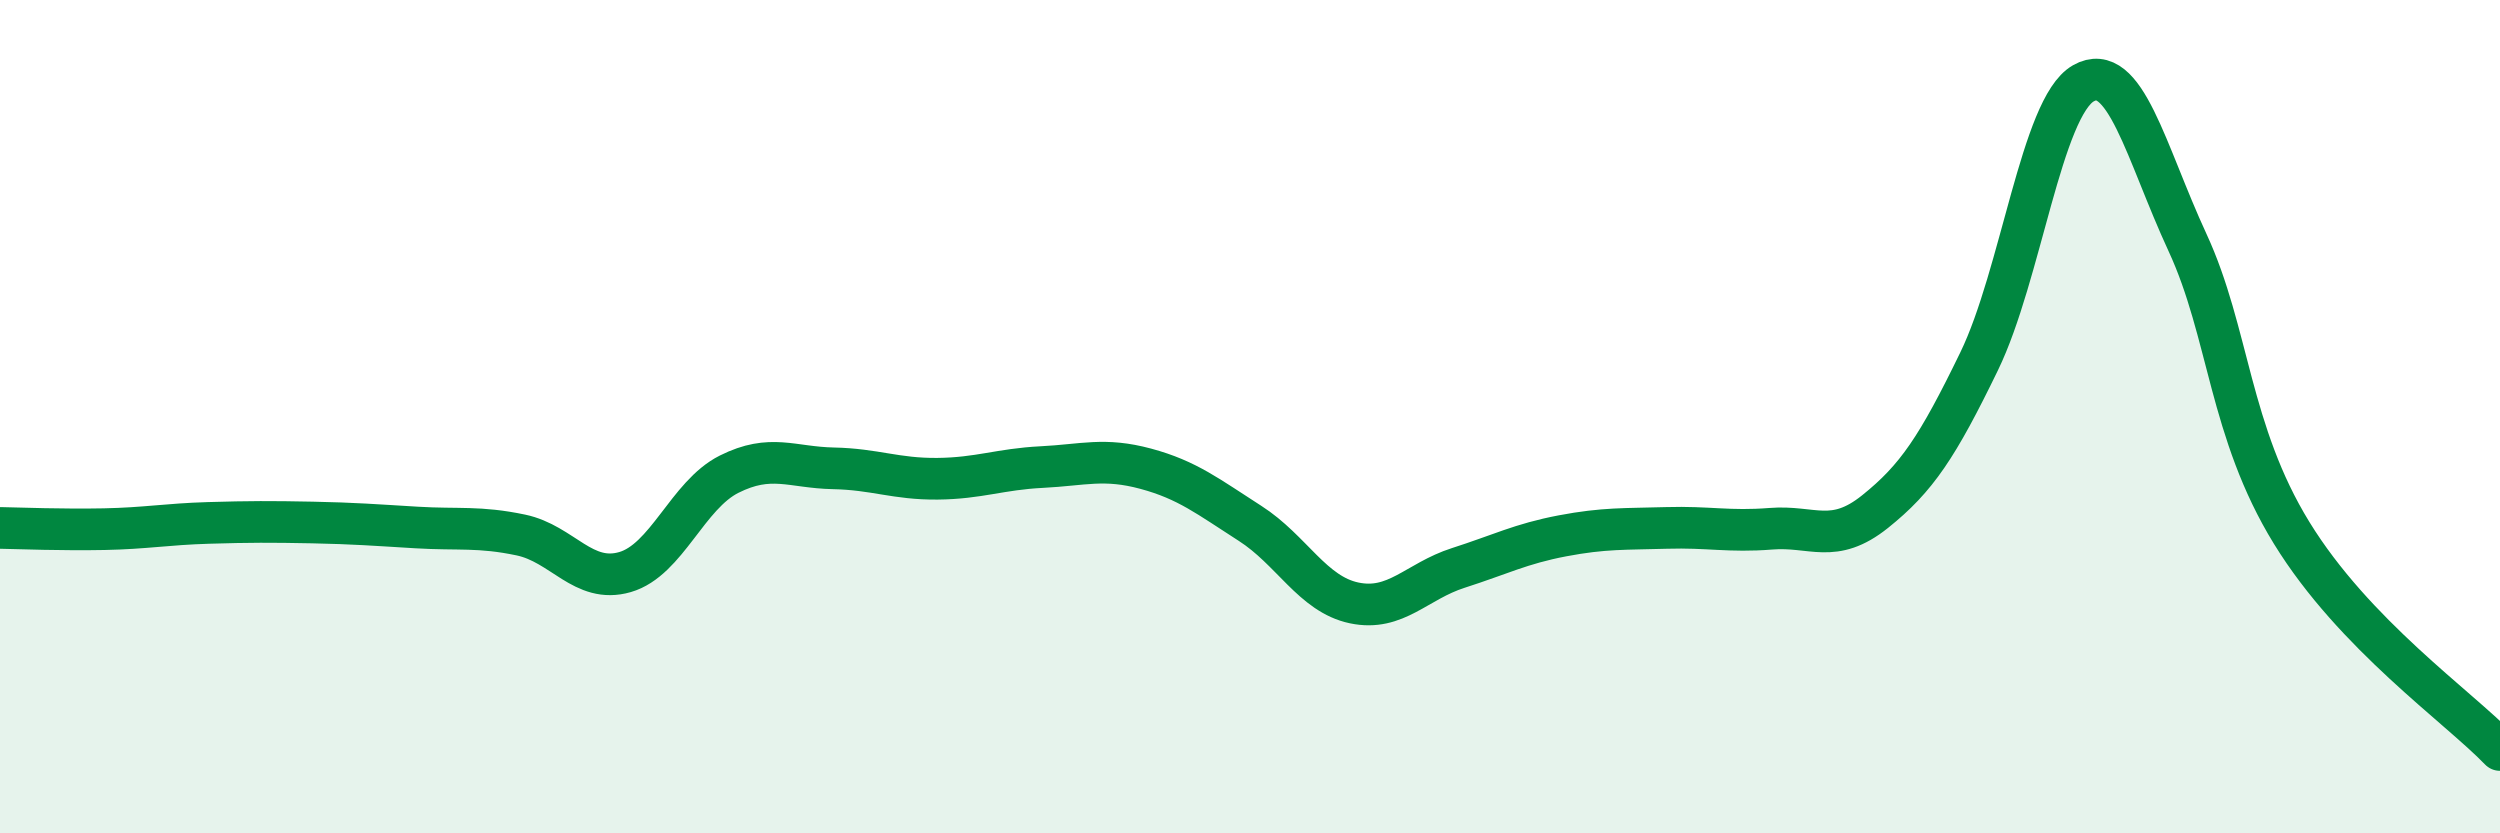 
    <svg width="60" height="20" viewBox="0 0 60 20" xmlns="http://www.w3.org/2000/svg">
      <path
        d="M 0,12.67 C 0.5,12.68 1.5,12.72 2.5,12.7 C 3.5,12.68 4,12.58 5,12.55 C 6,12.52 6.5,12.52 7.5,12.54 C 8.5,12.56 9,12.6 10,12.66 C 11,12.72 11.5,12.63 12.5,12.84 C 13.5,13.05 14,14.02 15,13.73 C 16,13.44 16.5,11.88 17.5,11.38 C 18.5,10.88 19,11.22 20,11.24 C 21,11.26 21.5,11.5 22.5,11.49 C 23.5,11.48 24,11.26 25,11.21 C 26,11.16 26.5,10.98 27.5,11.25 C 28.5,11.52 29,11.92 30,12.56 C 31,13.2 31.5,14.26 32.5,14.47 C 33.5,14.68 34,13.95 35,13.63 C 36,13.31 36.5,13.05 37.5,12.86 C 38.5,12.67 39,12.7 40,12.67 C 41,12.64 41.5,12.77 42.5,12.69 C 43.5,12.61 44,13.08 45,12.28 C 46,11.48 46.5,10.73 47.5,8.67 C 48.5,6.61 49,2.57 50,2 C 51,1.43 51.5,3.66 52.5,5.82 C 53.5,7.98 53.5,10.35 55,12.79 C 56.5,15.23 59,16.96 60,18L60 20L0 20Z"
        fill="#008740"
        opacity="0.1"
        stroke-linecap="round"
        stroke-linejoin="round"
      />
      <path
        d="M 0,12.67 C 0.5,12.68 1.5,12.72 2.5,12.7 C 3.5,12.68 4,12.58 5,12.55 C 6,12.52 6.5,12.52 7.5,12.54 C 8.5,12.56 9,12.6 10,12.66 C 11,12.72 11.5,12.63 12.5,12.84 C 13.5,13.05 14,14.02 15,13.73 C 16,13.44 16.5,11.88 17.5,11.38 C 18.5,10.88 19,11.22 20,11.24 C 21,11.26 21.5,11.5 22.5,11.49 C 23.5,11.48 24,11.26 25,11.21 C 26,11.16 26.5,10.98 27.5,11.25 C 28.5,11.52 29,11.92 30,12.56 C 31,13.2 31.5,14.26 32.5,14.47 C 33.5,14.68 34,13.95 35,13.63 C 36,13.31 36.5,13.05 37.5,12.86 C 38.5,12.67 39,12.7 40,12.67 C 41,12.64 41.5,12.77 42.5,12.69 C 43.5,12.61 44,13.08 45,12.28 C 46,11.48 46.5,10.73 47.5,8.67 C 48.5,6.61 49,2.57 50,2 C 51,1.43 51.5,3.66 52.5,5.82 C 53.5,7.98 53.5,10.35 55,12.79 C 56.5,15.23 59,16.96 60,18"
        stroke="#008740"
        stroke-width="1"
        fill="none"
        stroke-linecap="round"
        stroke-linejoin="round"
      />
    </svg>
  